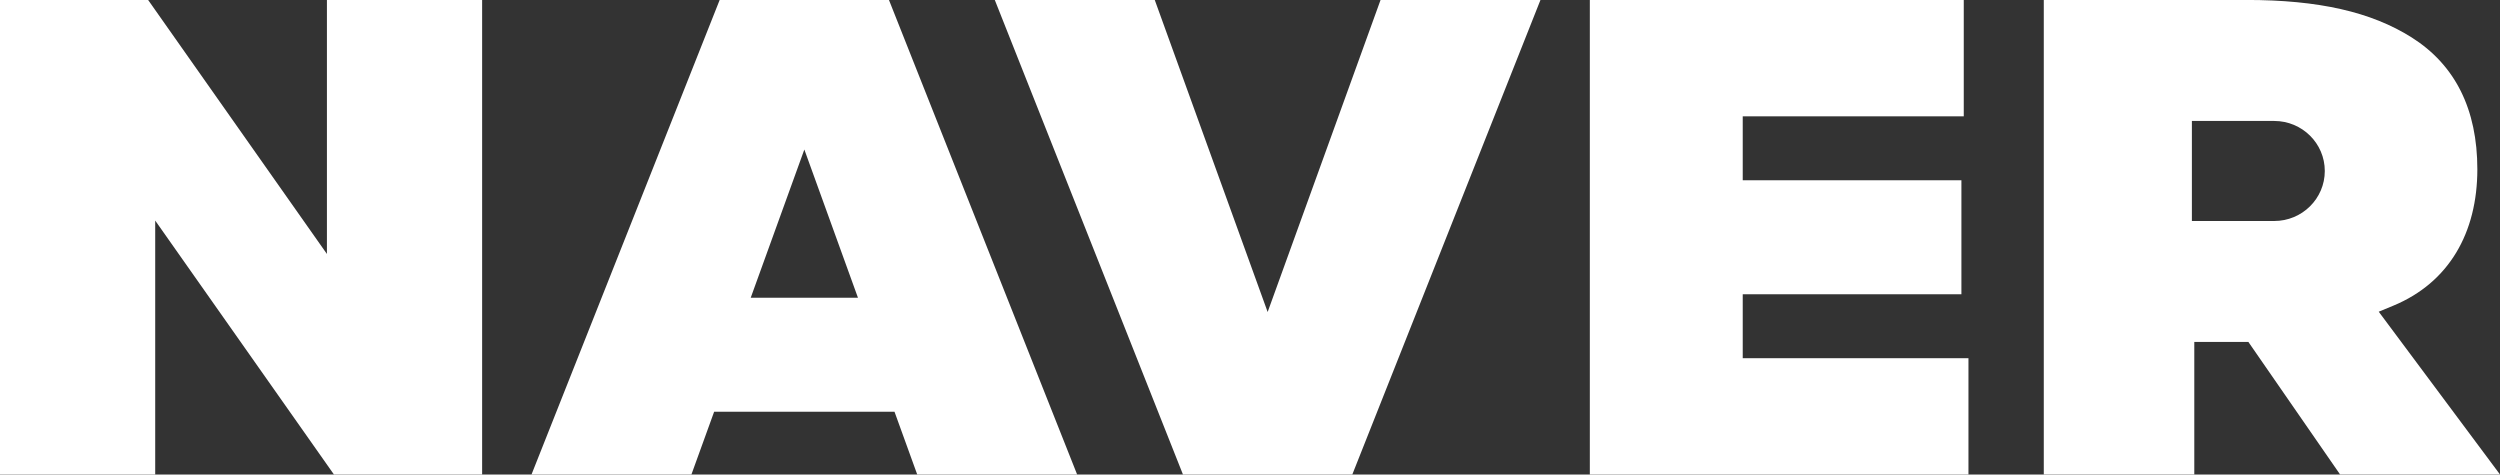 <svg width="216" height="41" viewBox="0 0 216 41" fill="none" xmlns="http://www.w3.org/2000/svg">
<rect x="0" y="0" width="216" height="41" fill="#333333" stroke="none"/>
<g clip-path="url(#clip0_4844_7323)">
<path d="M62.178 0L45.921 41H59.737L61.702 35.572H77.284L79.249 41H93.065L76.807 0H62.178ZM64.861 25.727L69.495 12.919L74.129 25.727H64.861Z" fill="white"/>
<path d="M150.572 25.424H169.466V15.576H150.572V10.049H169.669V0H137.361V41H170.075V30.951H150.572V25.424Z" fill="white"/>
<path d="M109.525 26.957L99.772 0H85.951L102.209 41H116.838L133.095 0H119.279L109.525 26.957Z" fill="white"/>
<path d="M28.246 21.943L12.8 0H0V41H13.41V19.057L28.855 41H41.656V0H28.246V21.943Z" fill="white"/>
<path d="M205.521 26.933L206.777 26.412C211.594 24.42 214.043 20.102 214.043 14.625C214.043 9.447 212.132 5.613 208.369 3.235C204.866 1.025 200.327 -0.004 194.08 -0.004H176.583V40.996H189.587V29.541H194.258L202.184 40.996H216L205.521 26.929V26.933ZM196.493 19.094H189.379V10.451H196.493C198.905 10.451 200.862 12.386 200.862 14.773C200.862 17.159 198.905 19.094 196.493 19.094Z" fill="white"/>
</g>
<defs>
<clipPath id="clip0_4844_7323">
<rect width="216" height="41" fill="white"/>
</clipPath>
</defs>
</svg>

